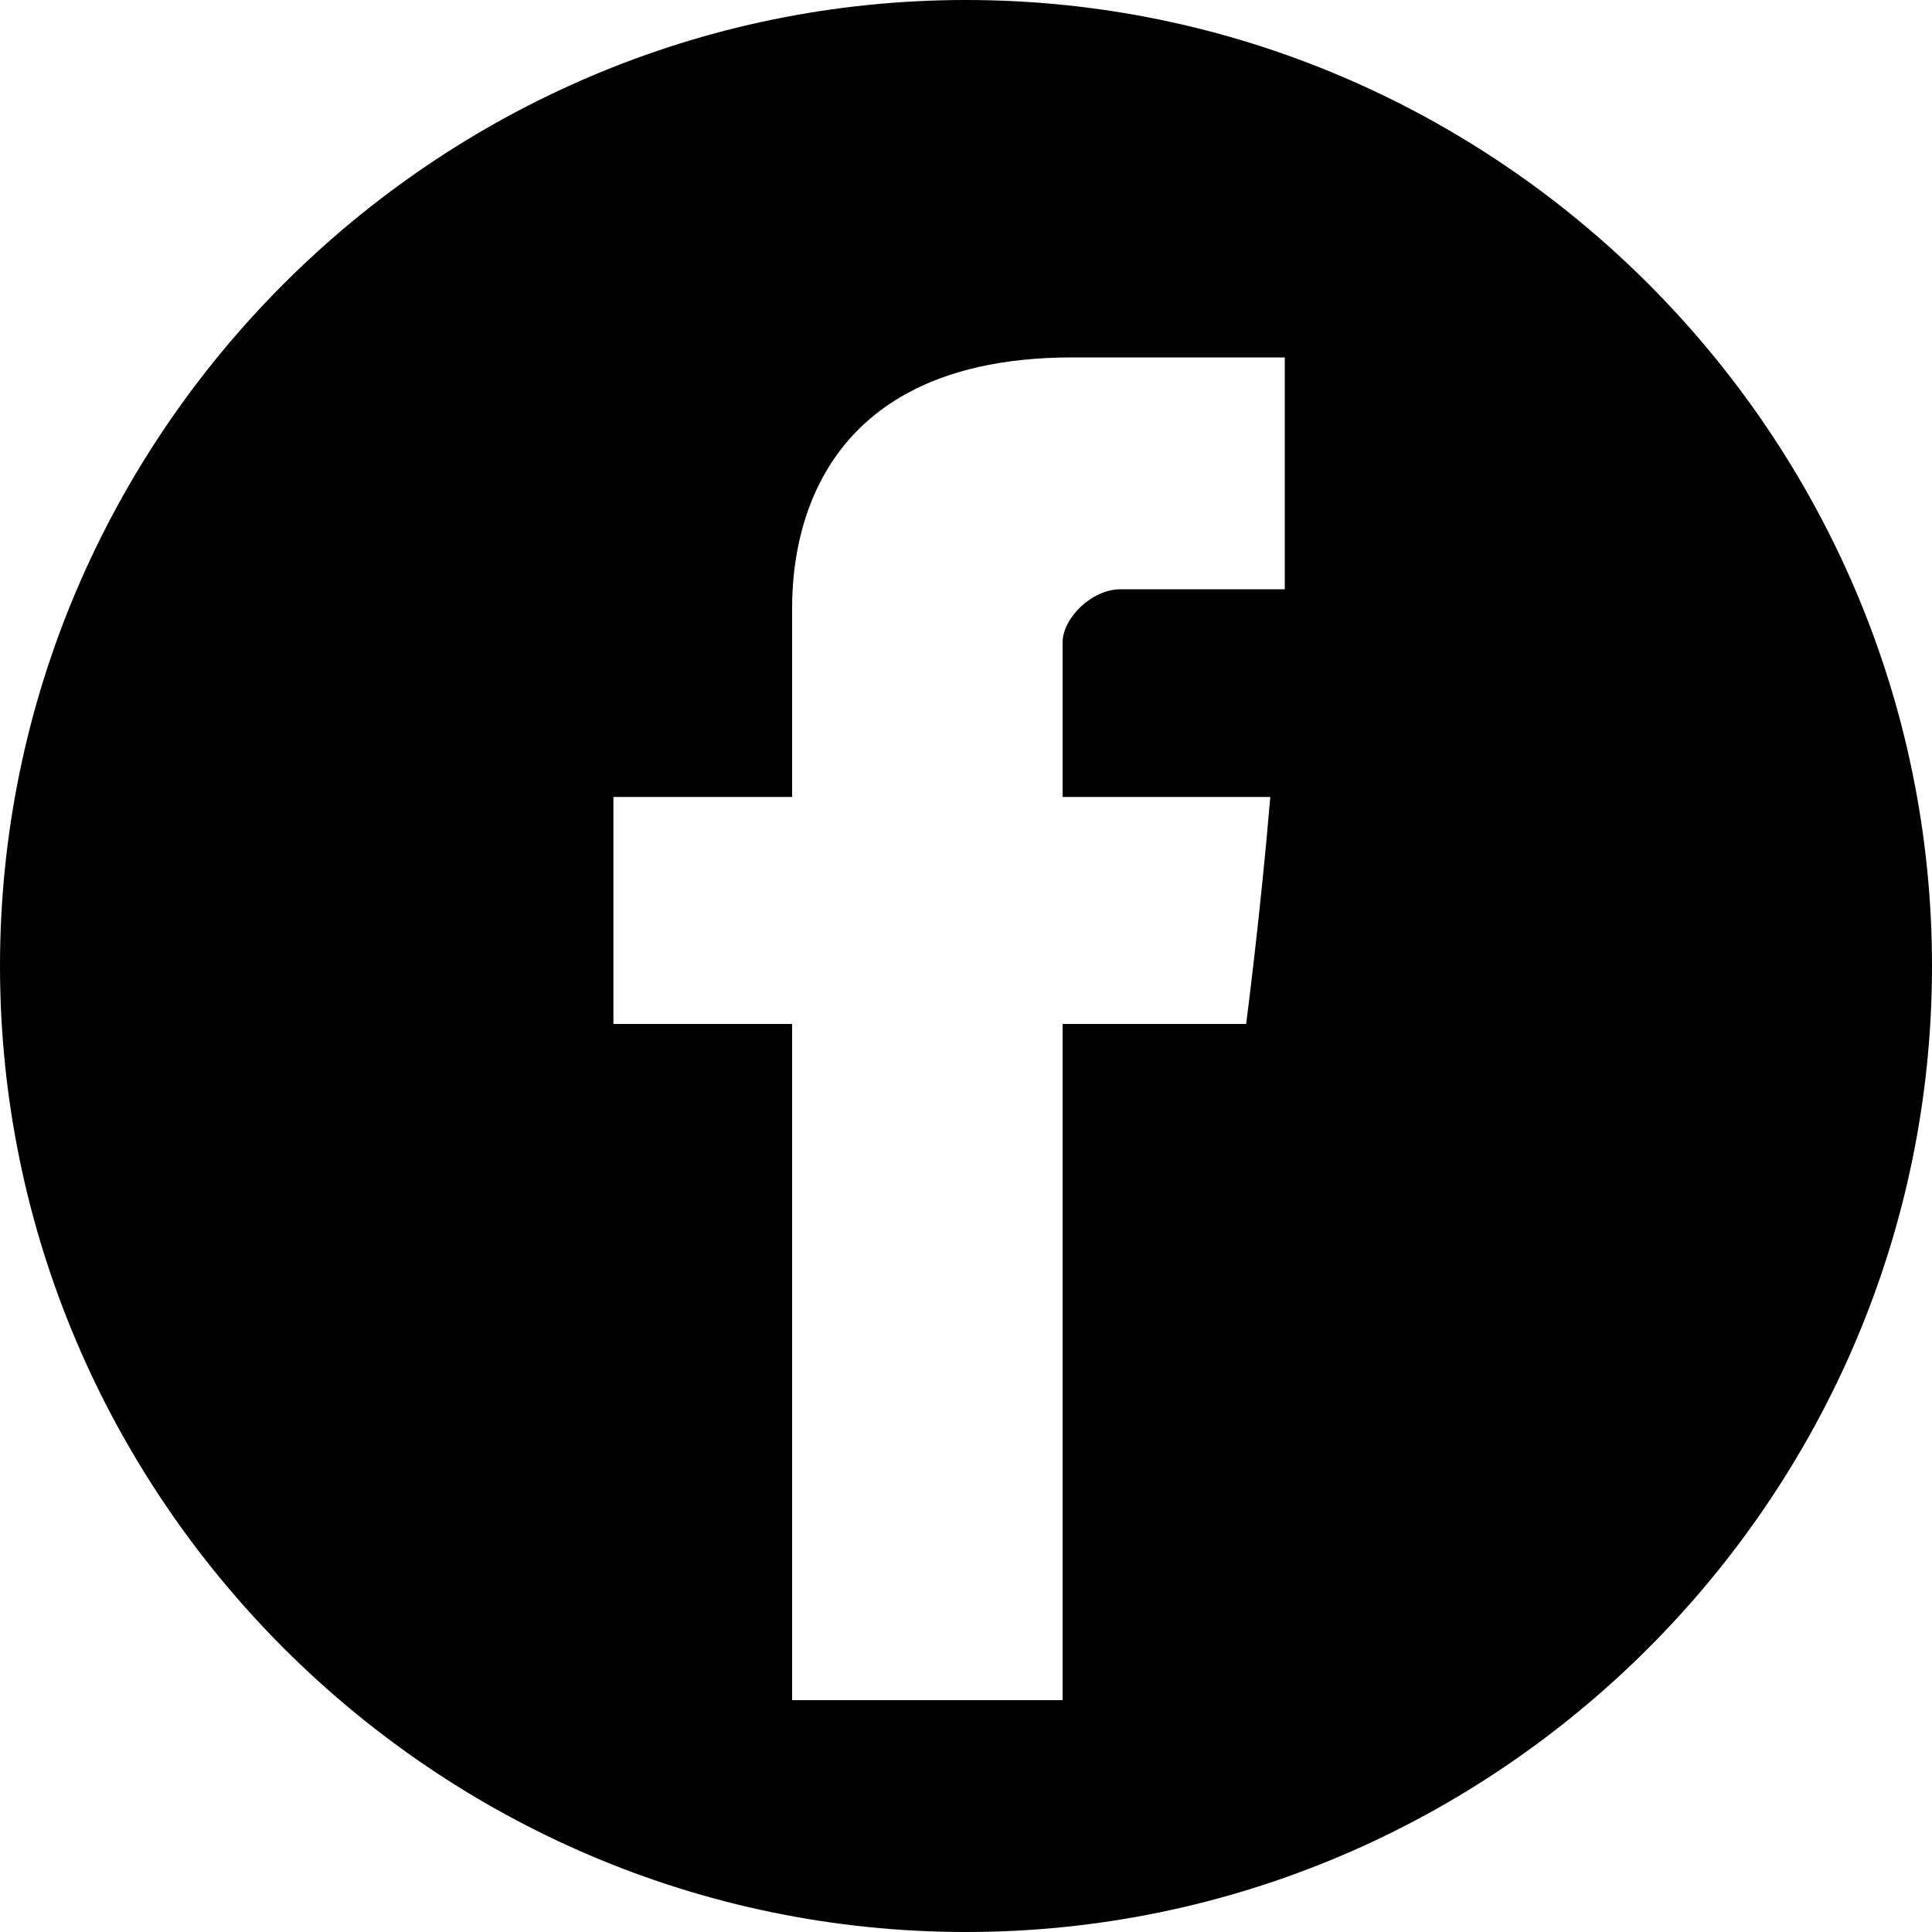 <svg version="1.1" id="facebook" xmlns="http://www.w3.org/2000/svg" xmlns:xlink="http://www.w3.org/1999/xlink" x="0px" y="0px"
	 viewBox="0 0 40 40" style="enable-background:new 0 0 40 40;" xml:space="preserve">
<style type="text/css">
	.logocolour{fill: currentColor;}
</style>
<path class="logocolour" d="M20,0C9,0,0,9,0,20s9,20,20,20s20-9,20-20S31,0,20,0z M26.5,12.2h-3.3c-0.6,0-1.2,0.6-1.2,1.1v3.2h4.3
	c-0.2,2.4-0.5,4.7-0.5,4.7H22v14h-5.6v-14h-3.7v-4.7h3.7v-3.8c0-0.7-0.1-5.3,5.8-5.3h4.4v4.8H26.5z"/>
</svg>

